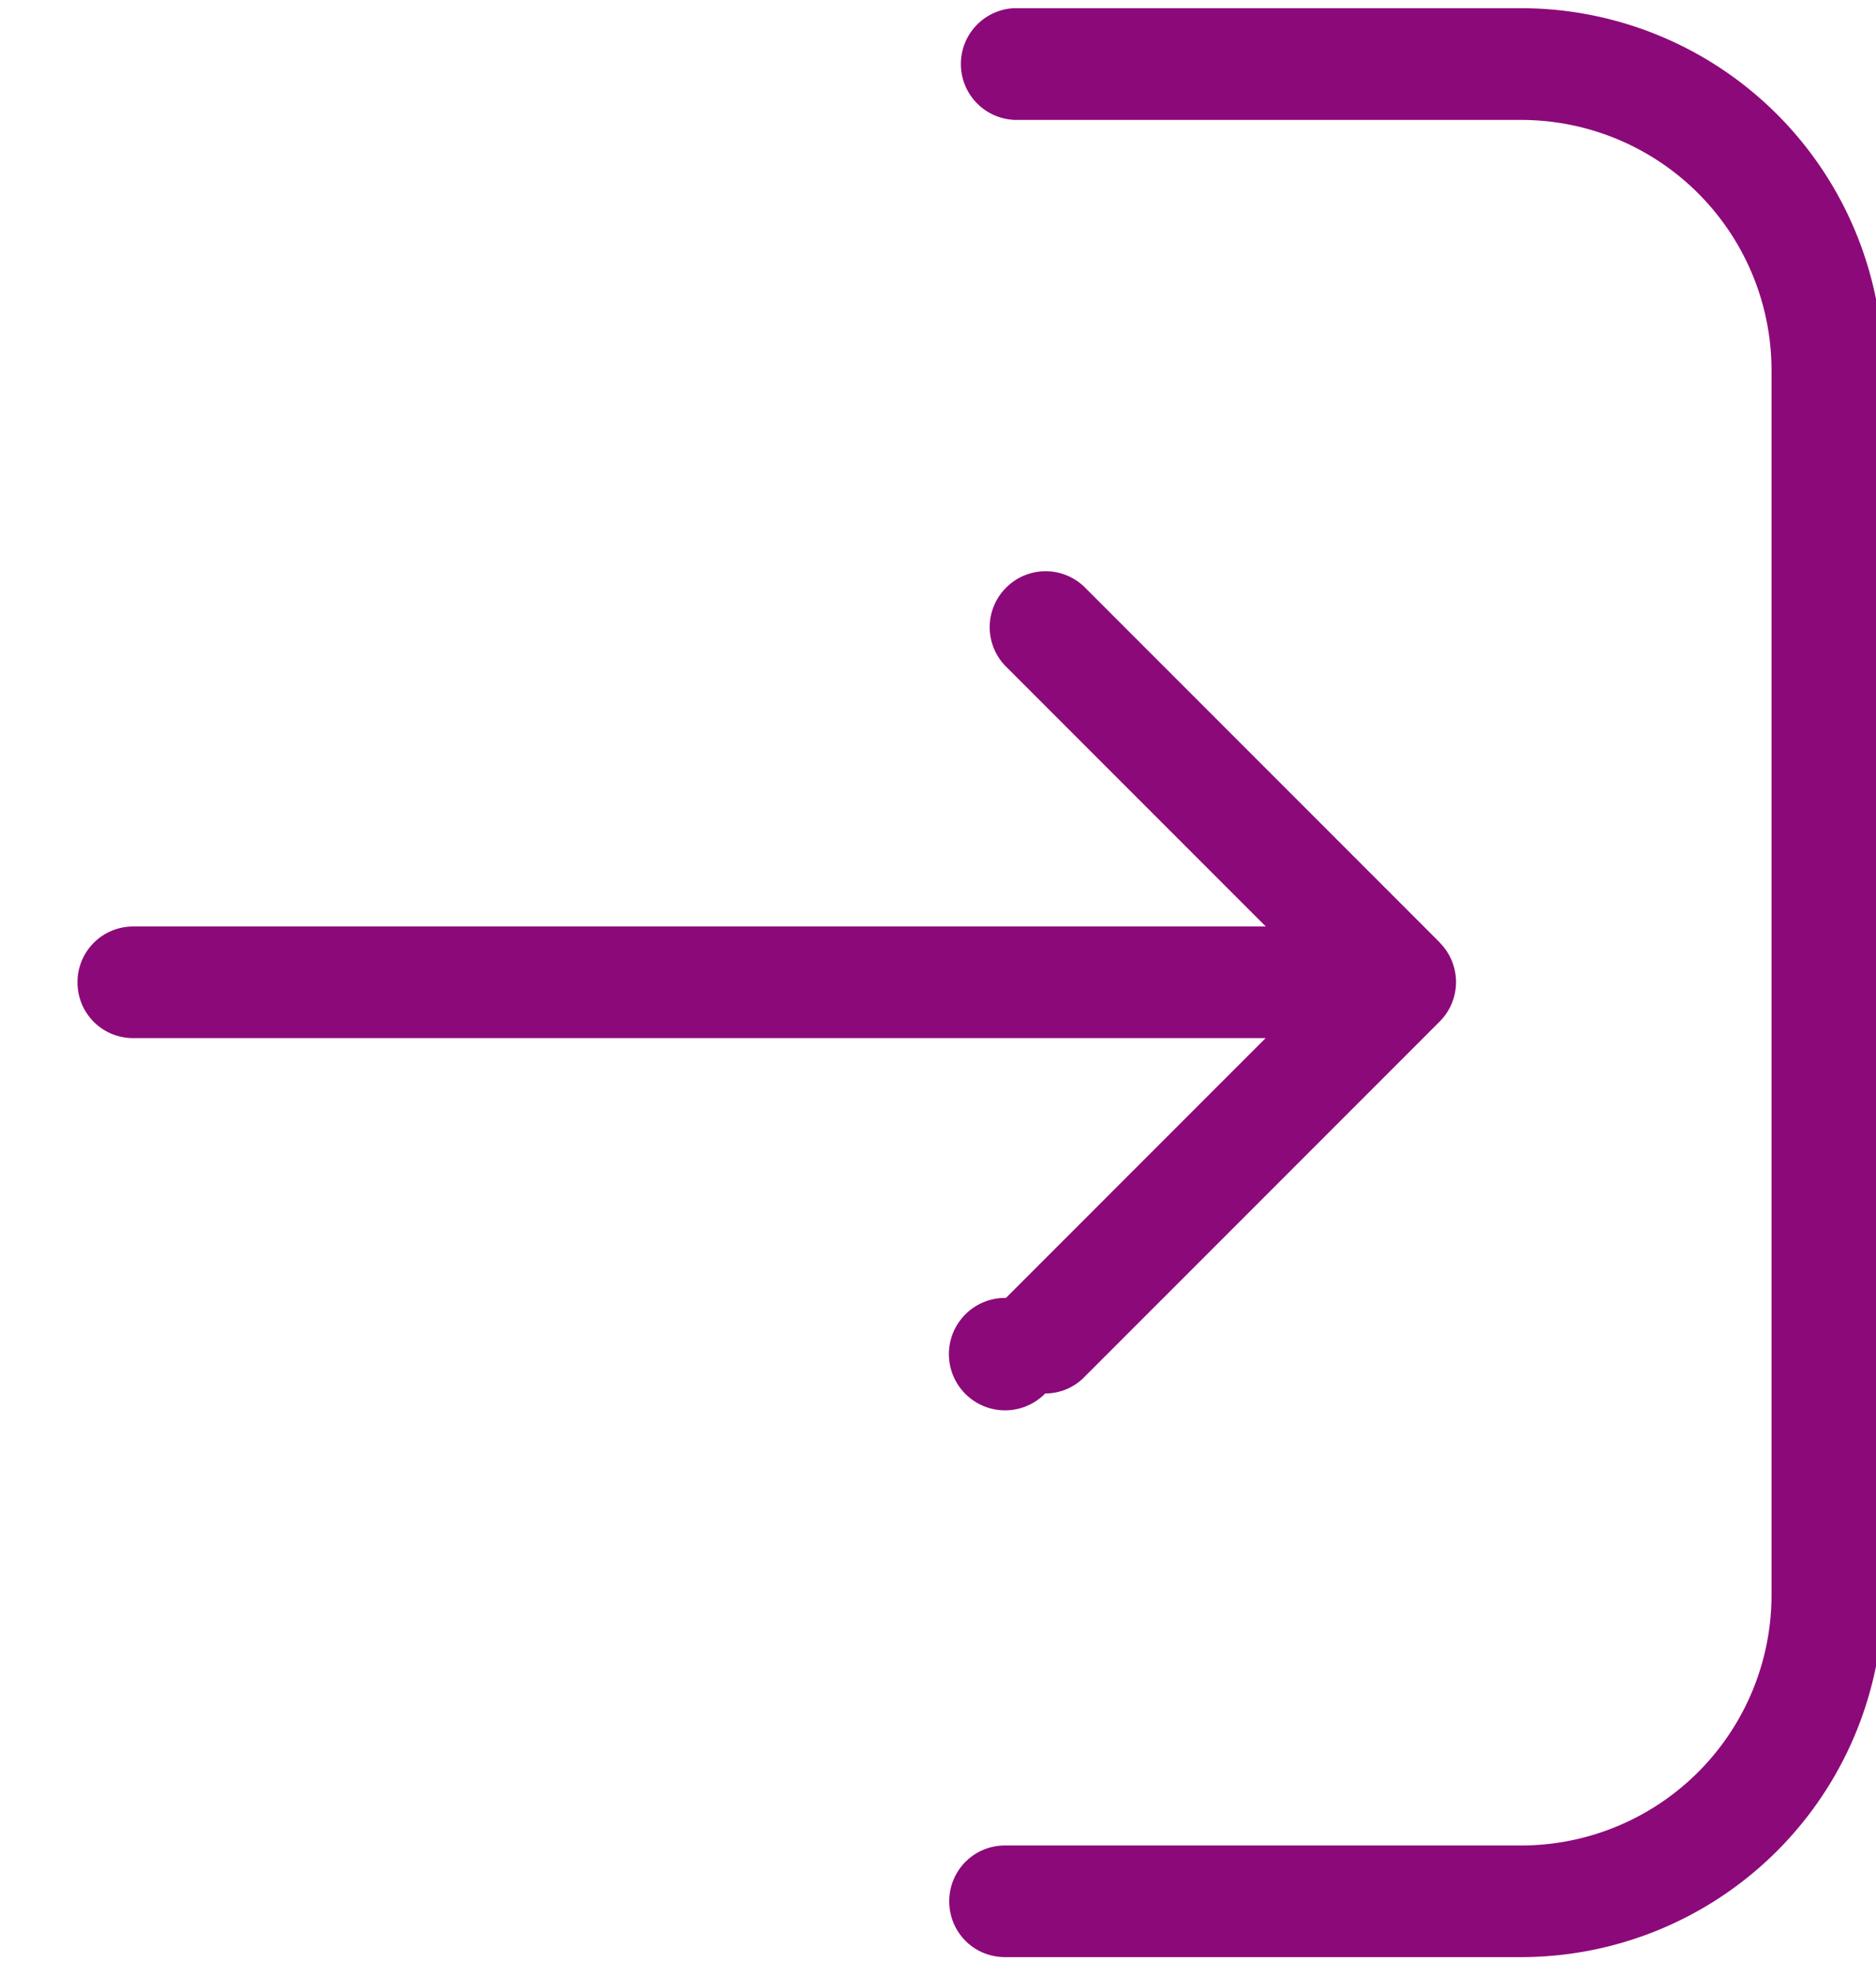 <svg xmlns="http://www.w3.org/2000/svg" width="19" height="20" viewBox="0 0 19 20"><g><g><path fill="#8c0979" d="M10.263 1.214h5.146a2.537 2.537 0 0 1 2.533 2.533v12.402a2.537 2.537 0 0 1-2.533 2.533h-5.23a.563.563 0 0 0-.565.565c0 .314.25.565.565.565h5.23a3.668 3.668 0 0 0 3.663-3.663V3.747A3.668 3.668 0 0 0 15.41.083h-5.146a.566.566 0 0 0 0 1.13z"/></g><g><path fill="#8c0979" d="M14.581 9.54L10.99 5.949a.564.564 0 0 0-.8 0 .564.564 0 0 0 0 .8l2.63 2.63H1.35a.563.563 0 0 0-.565.565c0 .314.251.565.565.565h11.468l-2.63 2.63a.569.569 0 1 0 .398.967.552.552 0 0 0 .398-.168l3.593-3.593a.565.565 0 0 0 .004-.803z"/></g></g></svg>